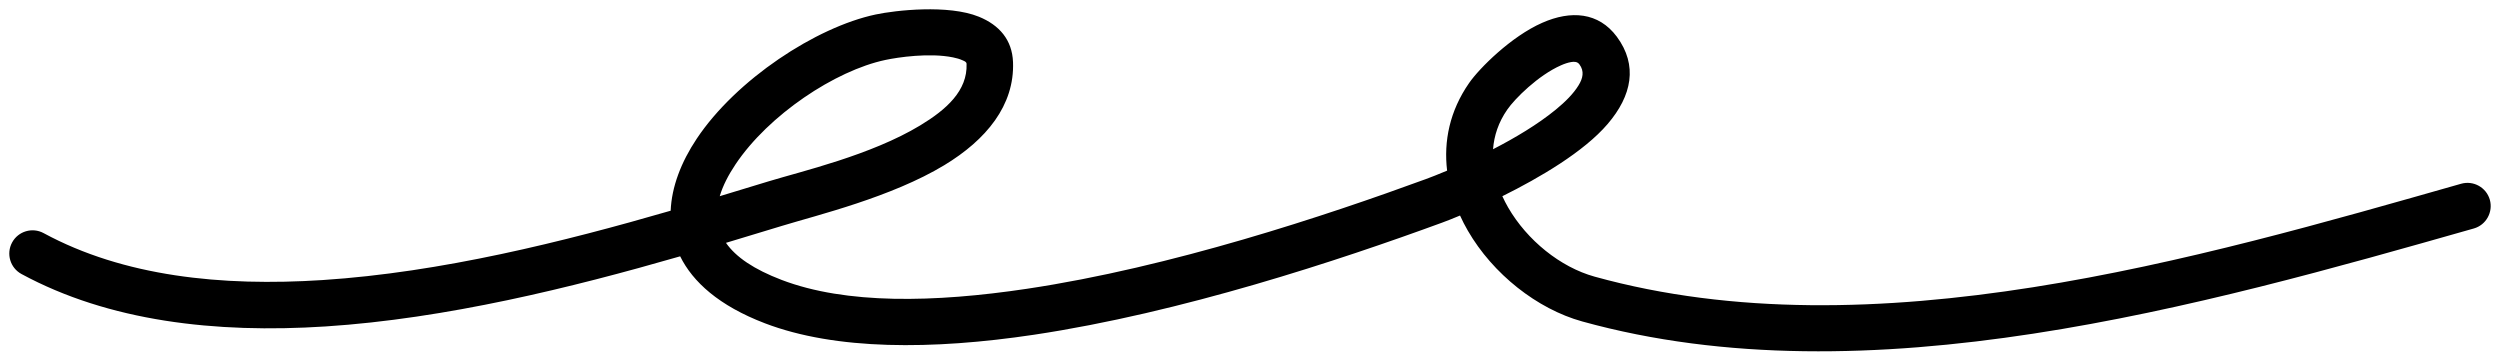 <?xml version="1.0" encoding="UTF-8"?> <svg xmlns="http://www.w3.org/2000/svg" viewBox="5859.223 4856 268.862 38.783" data-guides="{&quot;vertical&quot;:[],&quot;horizontal&quot;:[]}"><path fill="black" stroke="none" fill-opacity="1" stroke-width="1" stroke-opacity="1" clip-rule="evenodd" fill-rule="evenodd" font-size-adjust="none" id="tSvgad72acee79" title="Path 2" d="M 5931.35 4878.661 C 5919.885 4881.985 5906.648 4885.293 5893.914 4886.119C 5883.03 4886.824 5872.517 4885.729 5863.912 4881.07C 5862.699 4880.414 5861.18 4880.865 5860.524 4882.079C 5859.867 4883.292 5860.319 4884.811 5861.532 4885.468C 5870.919 4890.549 5882.365 4891.878 5894.237 4891.108C 5907.2 4890.268 5920.676 4886.938 5932.371 4883.566C 5933.728 4886.315 5936.538 4888.878 5941.488 4890.769C 5949.091 4893.674 5959.472 4893.638 5970.409 4892.001C 5986.27 4889.628 6003.332 4883.969 6014.302 4879.948C 6014.752 4879.784 6015.422 4879.523 6016.242 4879.179C 6016.492 4879.731 6016.772 4880.275 6017.082 4880.809C 6019.772 4885.463 6024.532 4889.226 6029.382 4890.57C 6060.142 4899.092 6096.042 4888.881 6125.272 4880.571C 6126.592 4880.194 6127.362 4878.81 6126.992 4877.483C 6126.612 4876.156 6125.232 4875.385 6123.902 4875.762C 6095.492 4883.84 6060.612 4894.032 6030.712 4885.751C 6027.032 4884.731 6023.452 4881.839 6021.412 4878.307C 6021.182 4877.913 6020.982 4877.51 6020.792 4877.101C 6024.822 4875.104 6029.562 4872.32 6032.112 4869.34C 6034.732 4866.285 6035.382 4863.024 6033.102 4859.944C 6031.142 4857.311 6028.172 4857.087 6025.082 4858.452C 6021.752 4859.914 6018.322 4863.332 6017.212 4864.936C 6015.132 4867.932 6014.472 4871.182 6014.852 4874.351C 6013.872 4874.765 6013.076 4875.073 6012.585 4875.253C 6001.855 4879.185 5985.178 4884.735 5969.669 4887.056C 5959.689 4888.55 5950.21 4888.749 5943.272 4886.099C 5940.313 4884.968 5938.358 4883.648 5937.297 4882.116C 5939.391 4881.49 5941.41 4880.874 5943.339 4880.286C 5947.154 4879.123 5955.097 4877.198 5960.773 4873.767C 5965.286 4871.039 5968.346 4867.328 5968.168 4862.676C 5968.077 4860.286 5966.694 4858.691 5964.493 4857.797C 5961.204 4856.462 5955.515 4857.108 5953.397 4857.558C 5946.973 4858.92 5938.399 4864.558 5934.157 4870.911C 5932.464 4873.446 5931.457 4876.098 5931.35 4878.661ZM 5936.627 4877.099 C 5938.442 4876.553 5940.196 4876.017 5941.881 4875.503C 5945.442 4874.417 5952.886 4872.692 5958.185 4869.488C 5960.992 4867.792 5963.283 4865.76 5963.172 4862.867C 5963.163 4862.642 5962.94 4862.578 5962.743 4862.486C 5962.438 4862.345 5962.089 4862.248 5961.717 4862.172C 5959.199 4861.658 5955.818 4862.155 5954.434 4862.449C 5949.044 4863.592 5941.874 4868.357 5938.315 4873.688C 5937.563 4874.814 5936.964 4875.961 5936.627 4877.099ZM 6019.792 4872.049 C 6022.142 4870.84 6024.602 4869.378 6026.542 4867.787C 6027.572 4866.942 6028.442 4866.073 6028.992 4865.171C 6029.452 4864.425 6029.632 4863.661 6029.082 4862.923C 6028.862 4862.624 6028.532 4862.618 6028.192 4862.674C 6027.832 4862.734 6027.462 4862.862 6027.092 4863.027C 6024.652 4864.101 6022.132 4866.61 6021.322 4867.787C 6020.372 4869.152 6019.902 4870.596 6019.792 4872.049Z"></path><defs></defs></svg> 